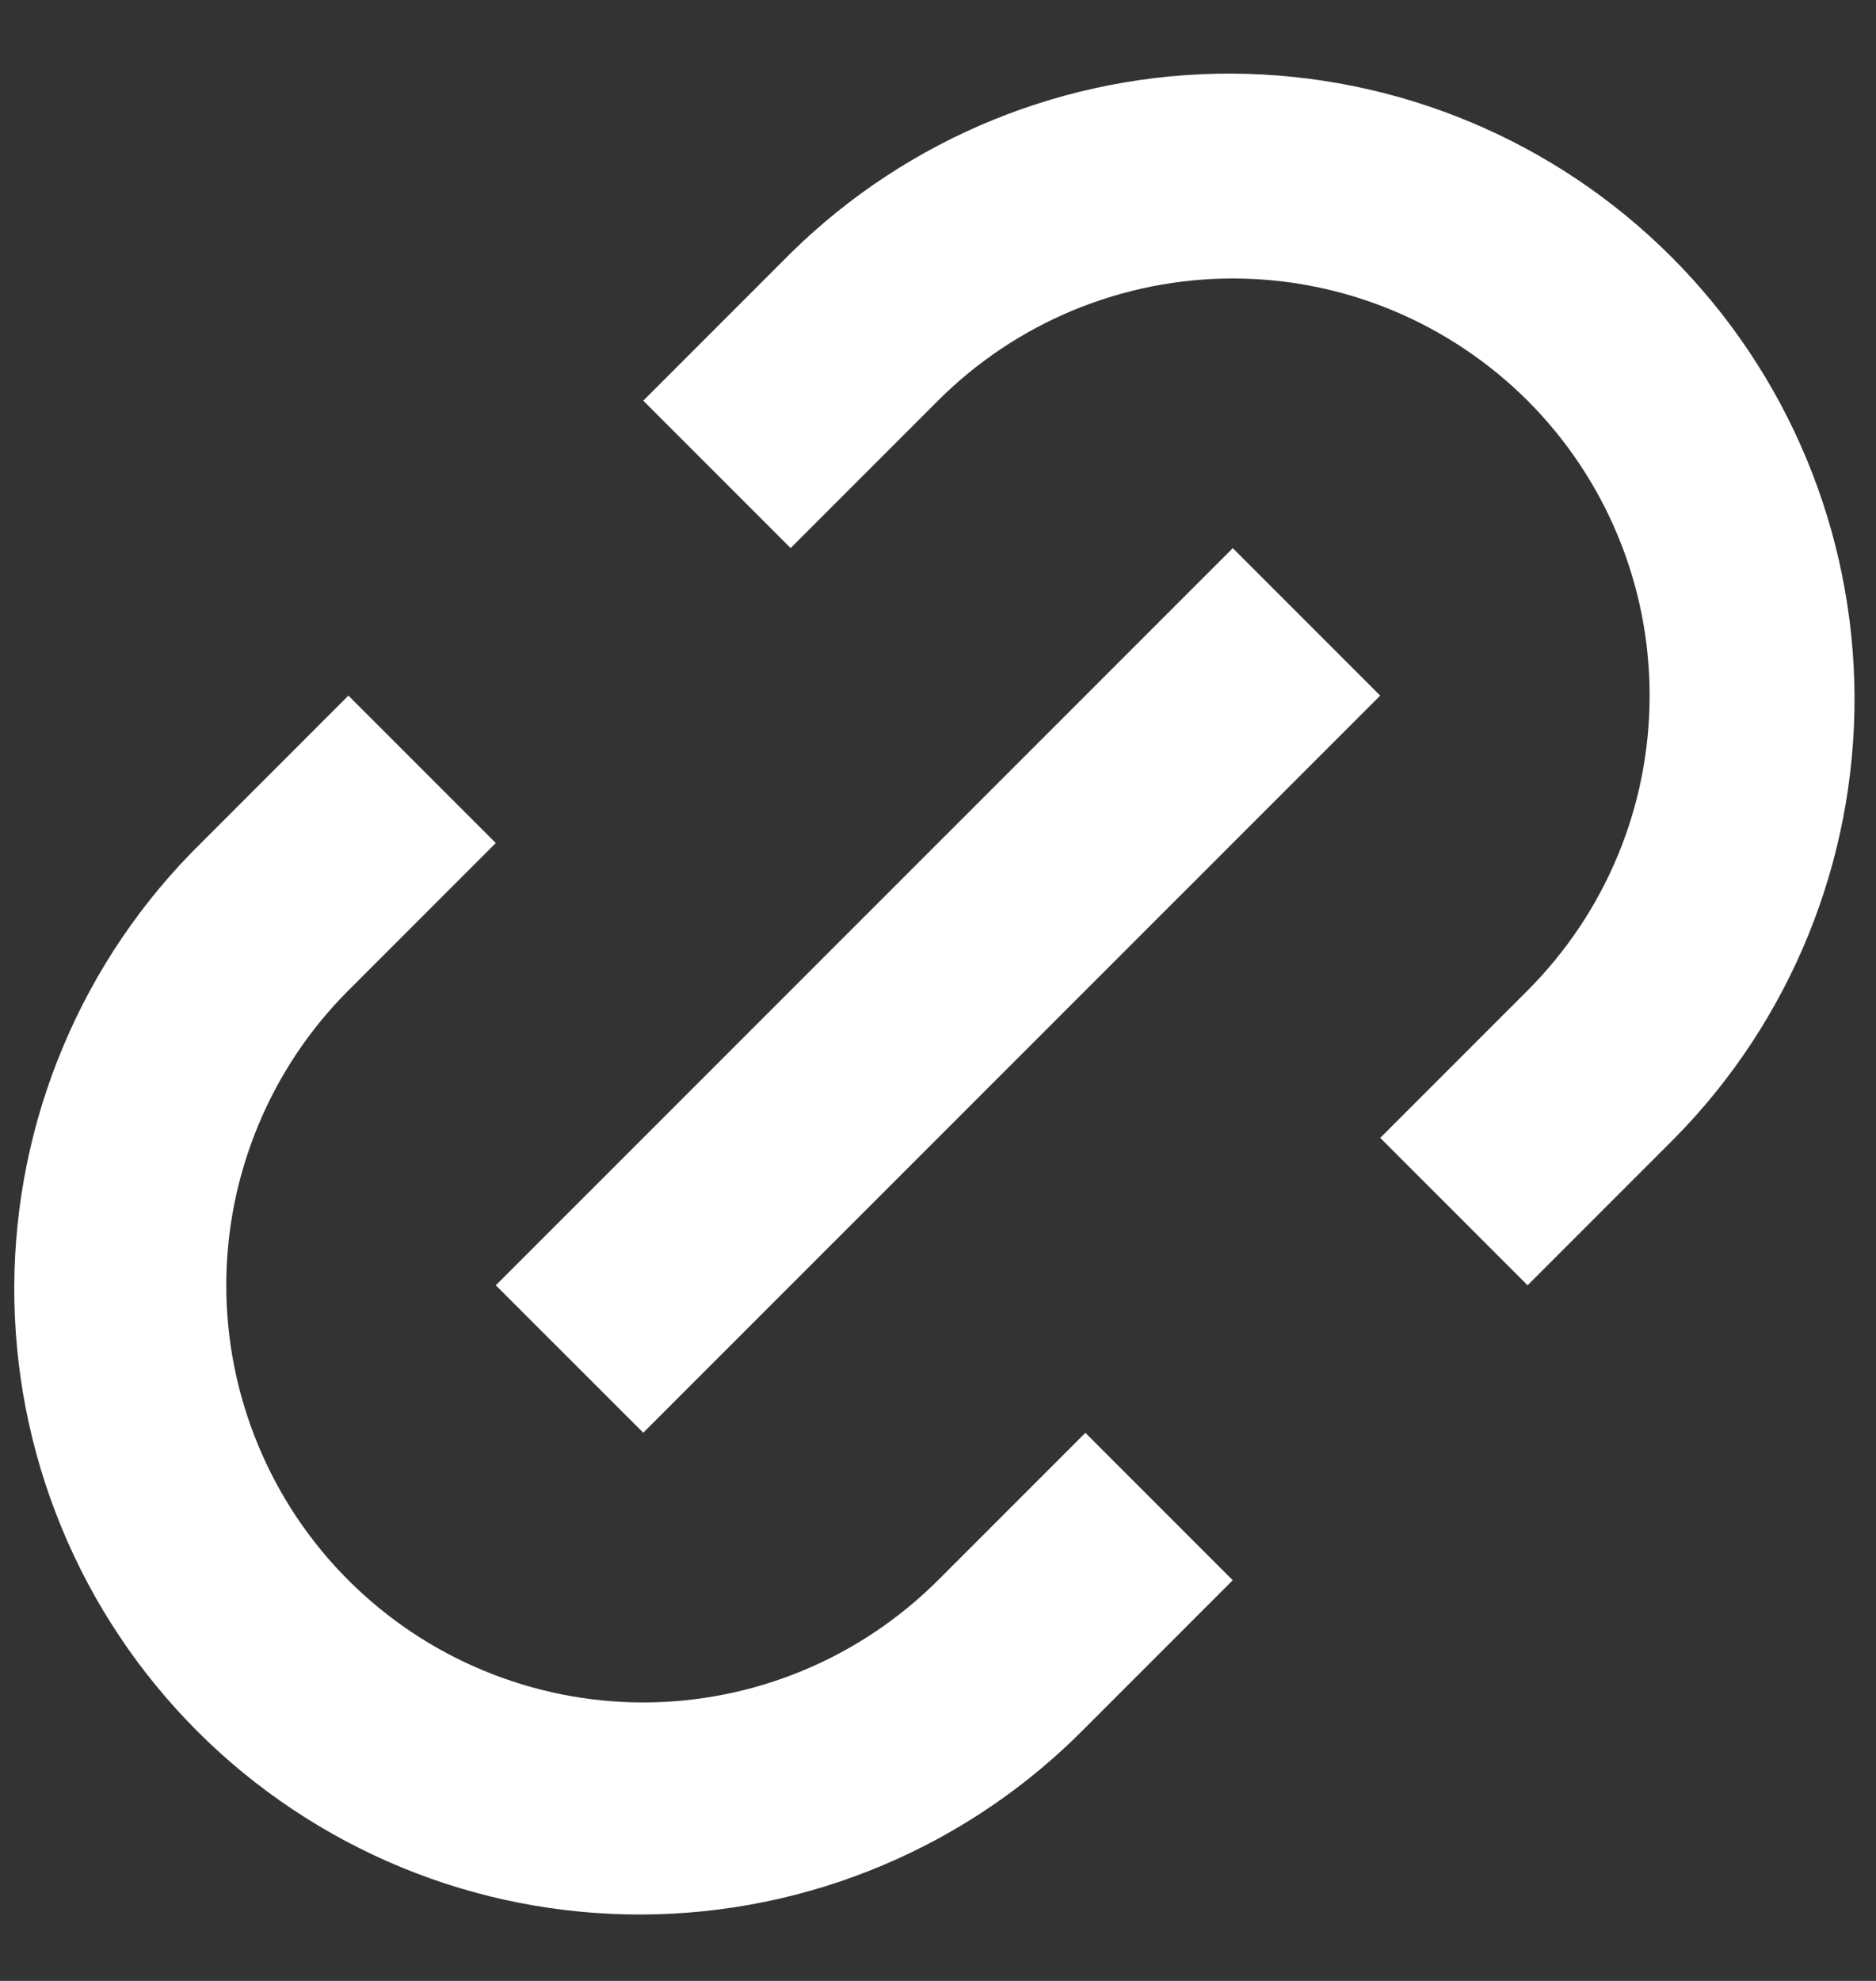 <svg width="18" height="19" viewBox="0 0 18 19" fill="none" xmlns="http://www.w3.org/2000/svg">
<rect x="0" y="0" width="18" height="19" fill="#333333" stroke="none"/>
<path d="M14.657 12.328L13.243 10.914L14.657 9.5C15.028 9.129 15.323 8.688 15.524 8.202C15.725 7.717 15.828 7.197 15.828 6.671C15.828 6.146 15.725 5.626 15.524 5.141C15.323 4.655 15.028 4.214 14.657 3.843C14.285 3.472 13.844 3.177 13.359 2.976C12.874 2.775 12.354 2.671 11.828 2.671C11.303 2.671 10.783 2.775 10.297 2.976C9.812 3.177 9.371 3.472 9 3.843L7.586 5.257L6.172 3.843L7.586 2.429C8.714 1.319 10.235 0.7 11.818 0.706C13.401 0.713 14.917 1.344 16.036 2.463C17.156 3.583 17.787 5.099 17.794 6.682C17.8 8.264 17.181 9.786 16.071 10.914L14.657 12.328ZM11.828 15.157L10.414 16.571C9.858 17.136 9.197 17.585 8.467 17.892C7.737 18.2 6.953 18.36 6.161 18.363C5.369 18.366 4.584 18.213 3.852 17.911C3.12 17.609 2.454 17.166 1.894 16.606C1.334 16.046 0.89 15.38 0.589 14.648C0.287 13.915 0.134 13.131 0.137 12.339C0.14 11.547 0.3 10.763 0.608 10.033C0.915 9.303 1.364 8.641 1.929 8.086L3.343 6.672L4.757 8.086L3.343 9.5C2.971 9.871 2.677 10.312 2.476 10.798C2.275 11.283 2.171 11.803 2.171 12.329C2.171 12.854 2.275 13.374 2.476 13.859C2.677 14.345 2.971 14.786 3.343 15.157C3.714 15.528 4.155 15.823 4.641 16.024C5.126 16.225 5.646 16.329 6.171 16.329C6.697 16.329 7.217 16.225 7.702 16.024C8.187 15.823 8.628 15.528 9 15.157L10.414 13.743L11.828 15.157ZM11.828 5.257L13.243 6.672L6.172 13.742L4.757 12.328L11.828 5.258V5.257Z" fill="white"/>
</svg>
